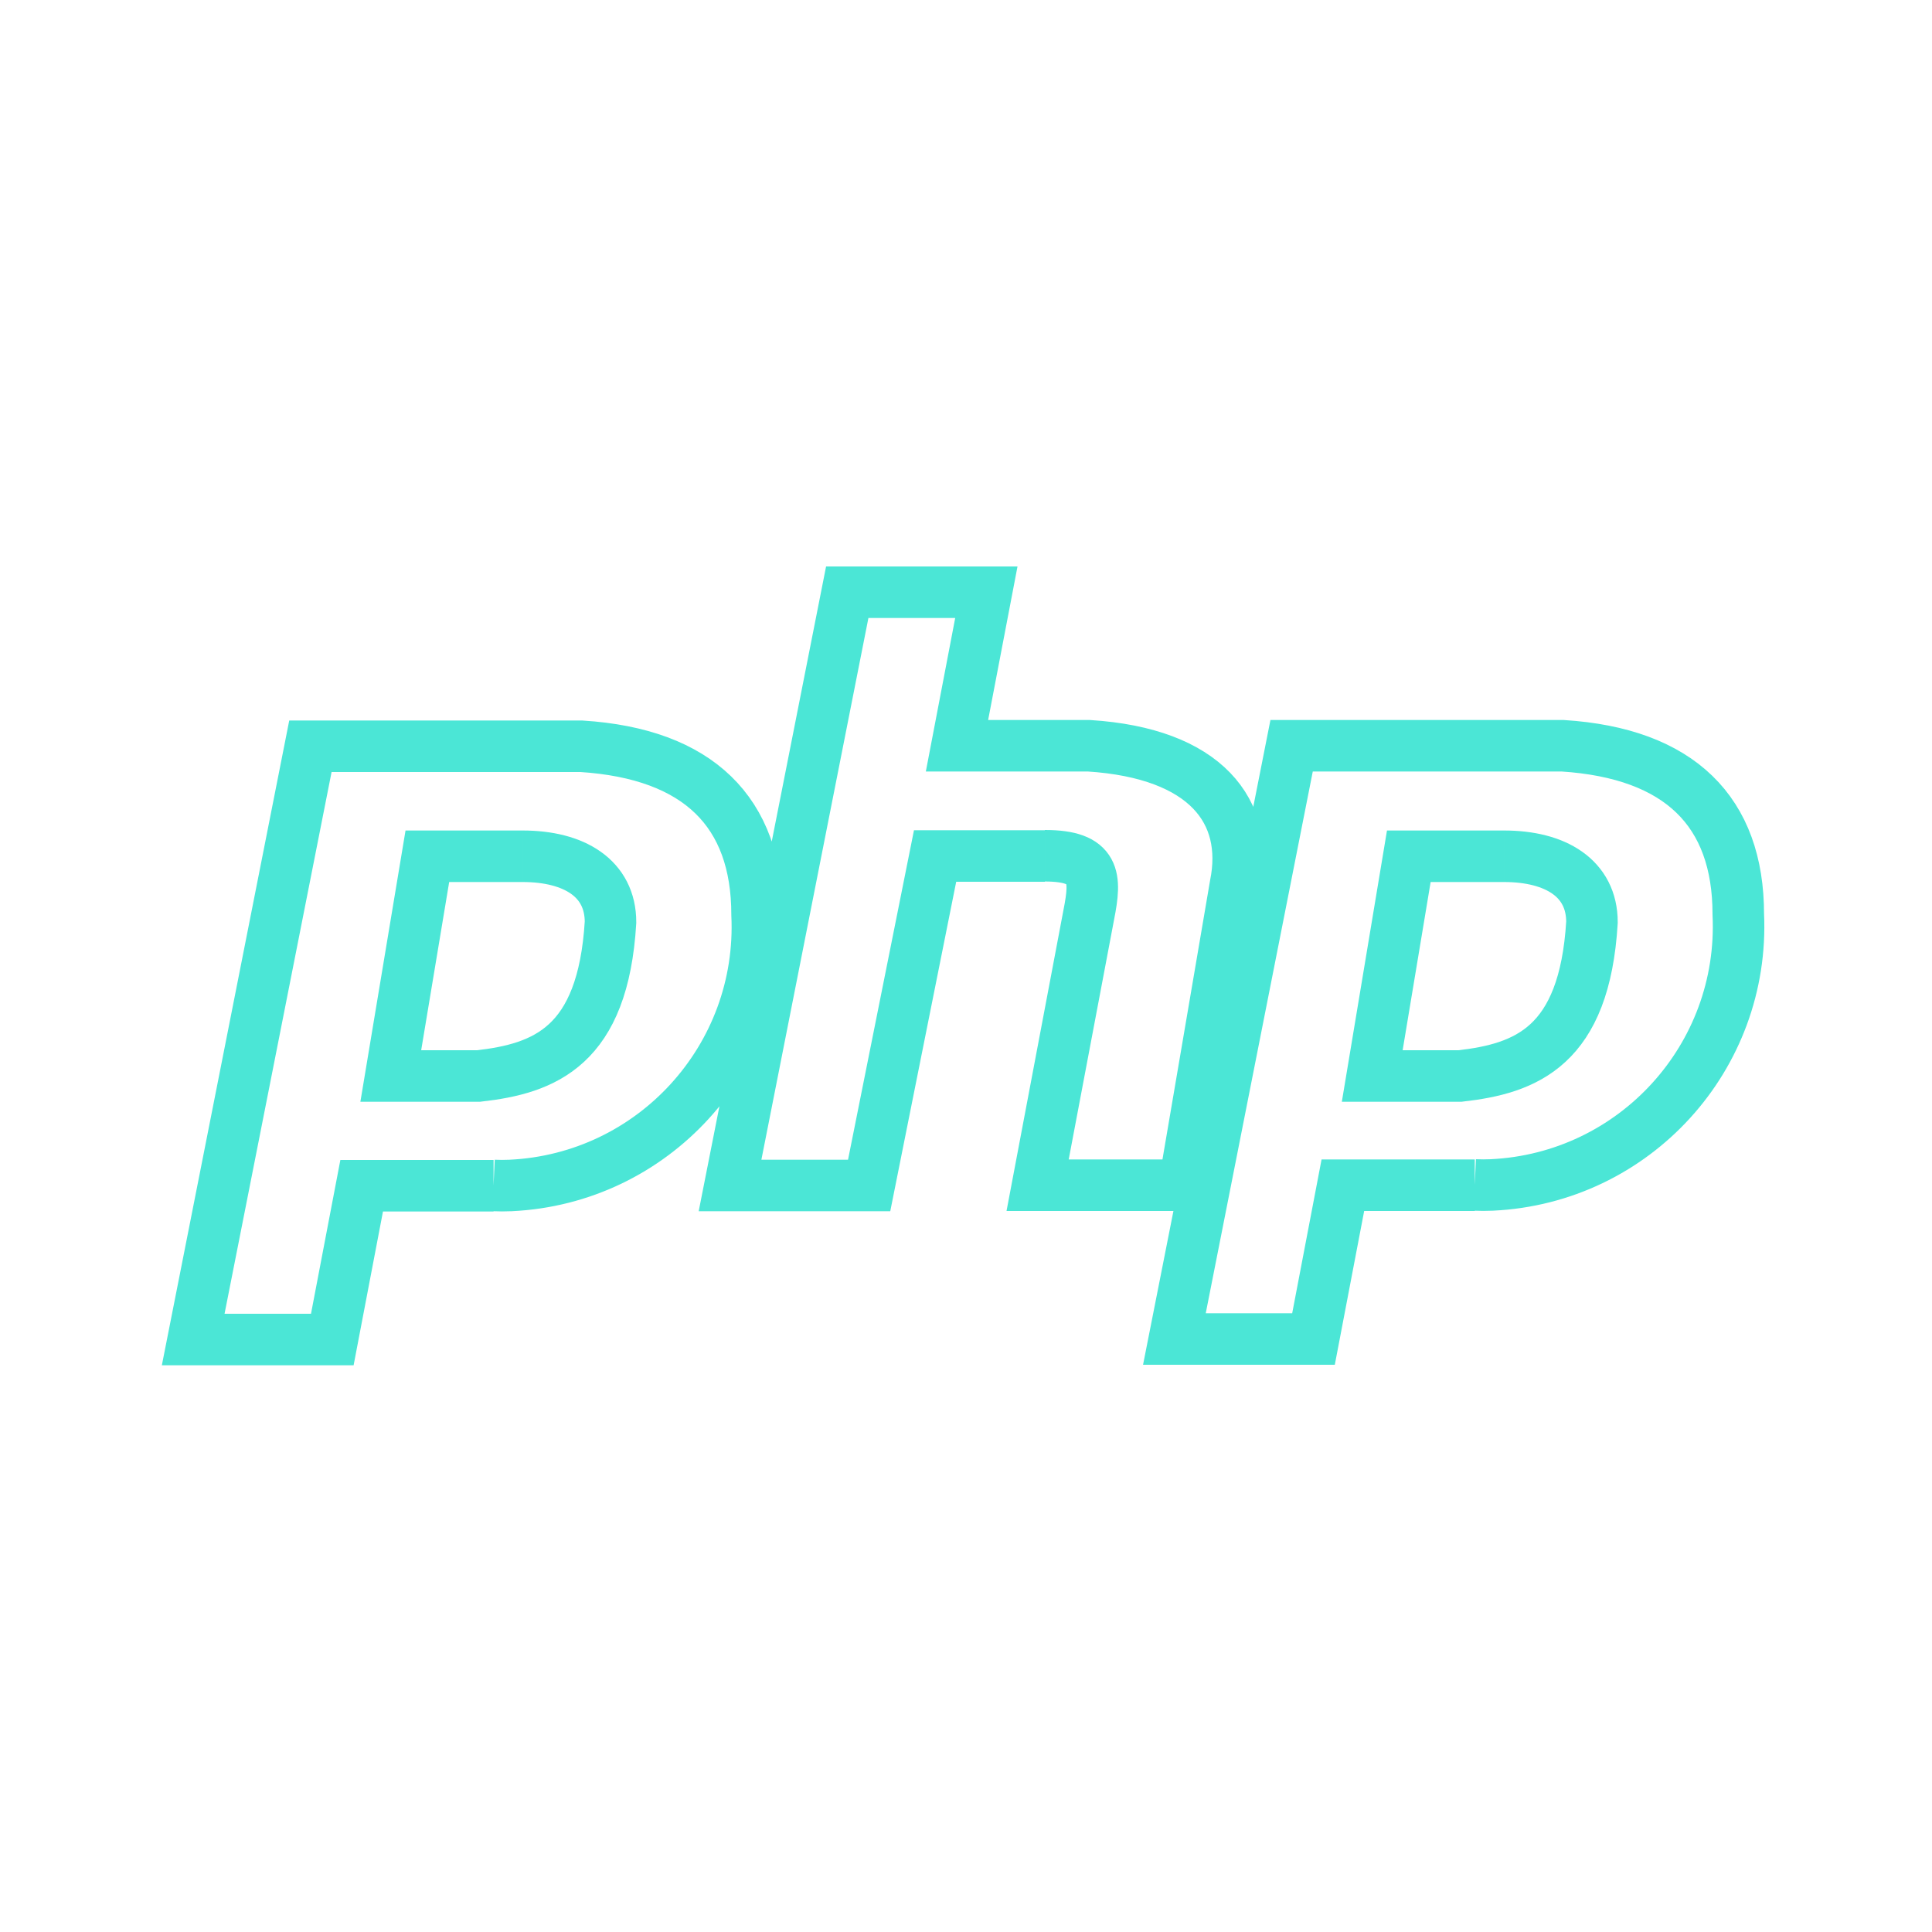 <?xml version="1.0" encoding="UTF-8"?><svg id="uuid-d97ab76a-8a77-4949-b870-f02ab685a3b8" xmlns="http://www.w3.org/2000/svg" viewBox="0 0 75 75"><g id="uuid-122c29b3-1e19-49d8-9bd8-db044069bda2" transform="translate(0 -0.003)"><g id="uuid-c4b6a483-74f5-452d-8255-43d0fe89a62d" transform="translate(0 0.003)"><path id="uuid-2b80302a-39bd-48c2-a0c9-d23aeebab987" d="M20.29,33.24h-3.7l-1.42,8.53h3.41c2.56-.29,4.83-1.14,5.12-5.97,0-1.71-1.42-2.56-3.41-2.56" fill="none" fill-rule="evenodd" stroke="#4be6d6" stroke-miterlimit="10" stroke-width="2"/><path id="uuid-bcb6d209-df07-483a-9da9-08943d207afb" d="M58.39,33.24h-3.7l-1.42,8.53h3.41c2.56-.29,4.83-1.14,5.12-5.97,0-1.71-1.42-2.56-3.41-2.56" fill="none" fill-rule="evenodd" stroke="#4be6d6" stroke-miterlimit="10" stroke-width="2"/><path id="uuid-33a52054-dc93-4d9b-98dc-b51143ffc5ef" d="M19.16,46.03h-5.12l-1.14,5.97H7.5l4.55-23.03h10.52c4.55,.29,6.82,2.56,6.82,6.54,.26,5.55-4.03,10.25-9.57,10.51-.22,.01-.44,.01-.66,0m21.4-12.79h-4.26l-2.56,12.79h-5.4l4.55-23.03h5.4l-1.14,5.96h5.12c4.55,.29,6.26,2.56,5.69,5.4l-1.99,11.66h-5.69l1.99-10.52c.28-1.42,.28-2.27-1.71-2.27m16.69,12.79h-5.12l-1.14,5.97h-5.4l4.55-23.03h10.52c4.55,.29,6.82,2.56,6.82,6.54,.26,5.55-4.03,10.25-9.57,10.51-.22,.01-.44,.01-.66,0" fill="none" fill-rule="evenodd" stroke="#4be6d6" stroke-miterlimit="10" stroke-width="2"/></g></g></svg>